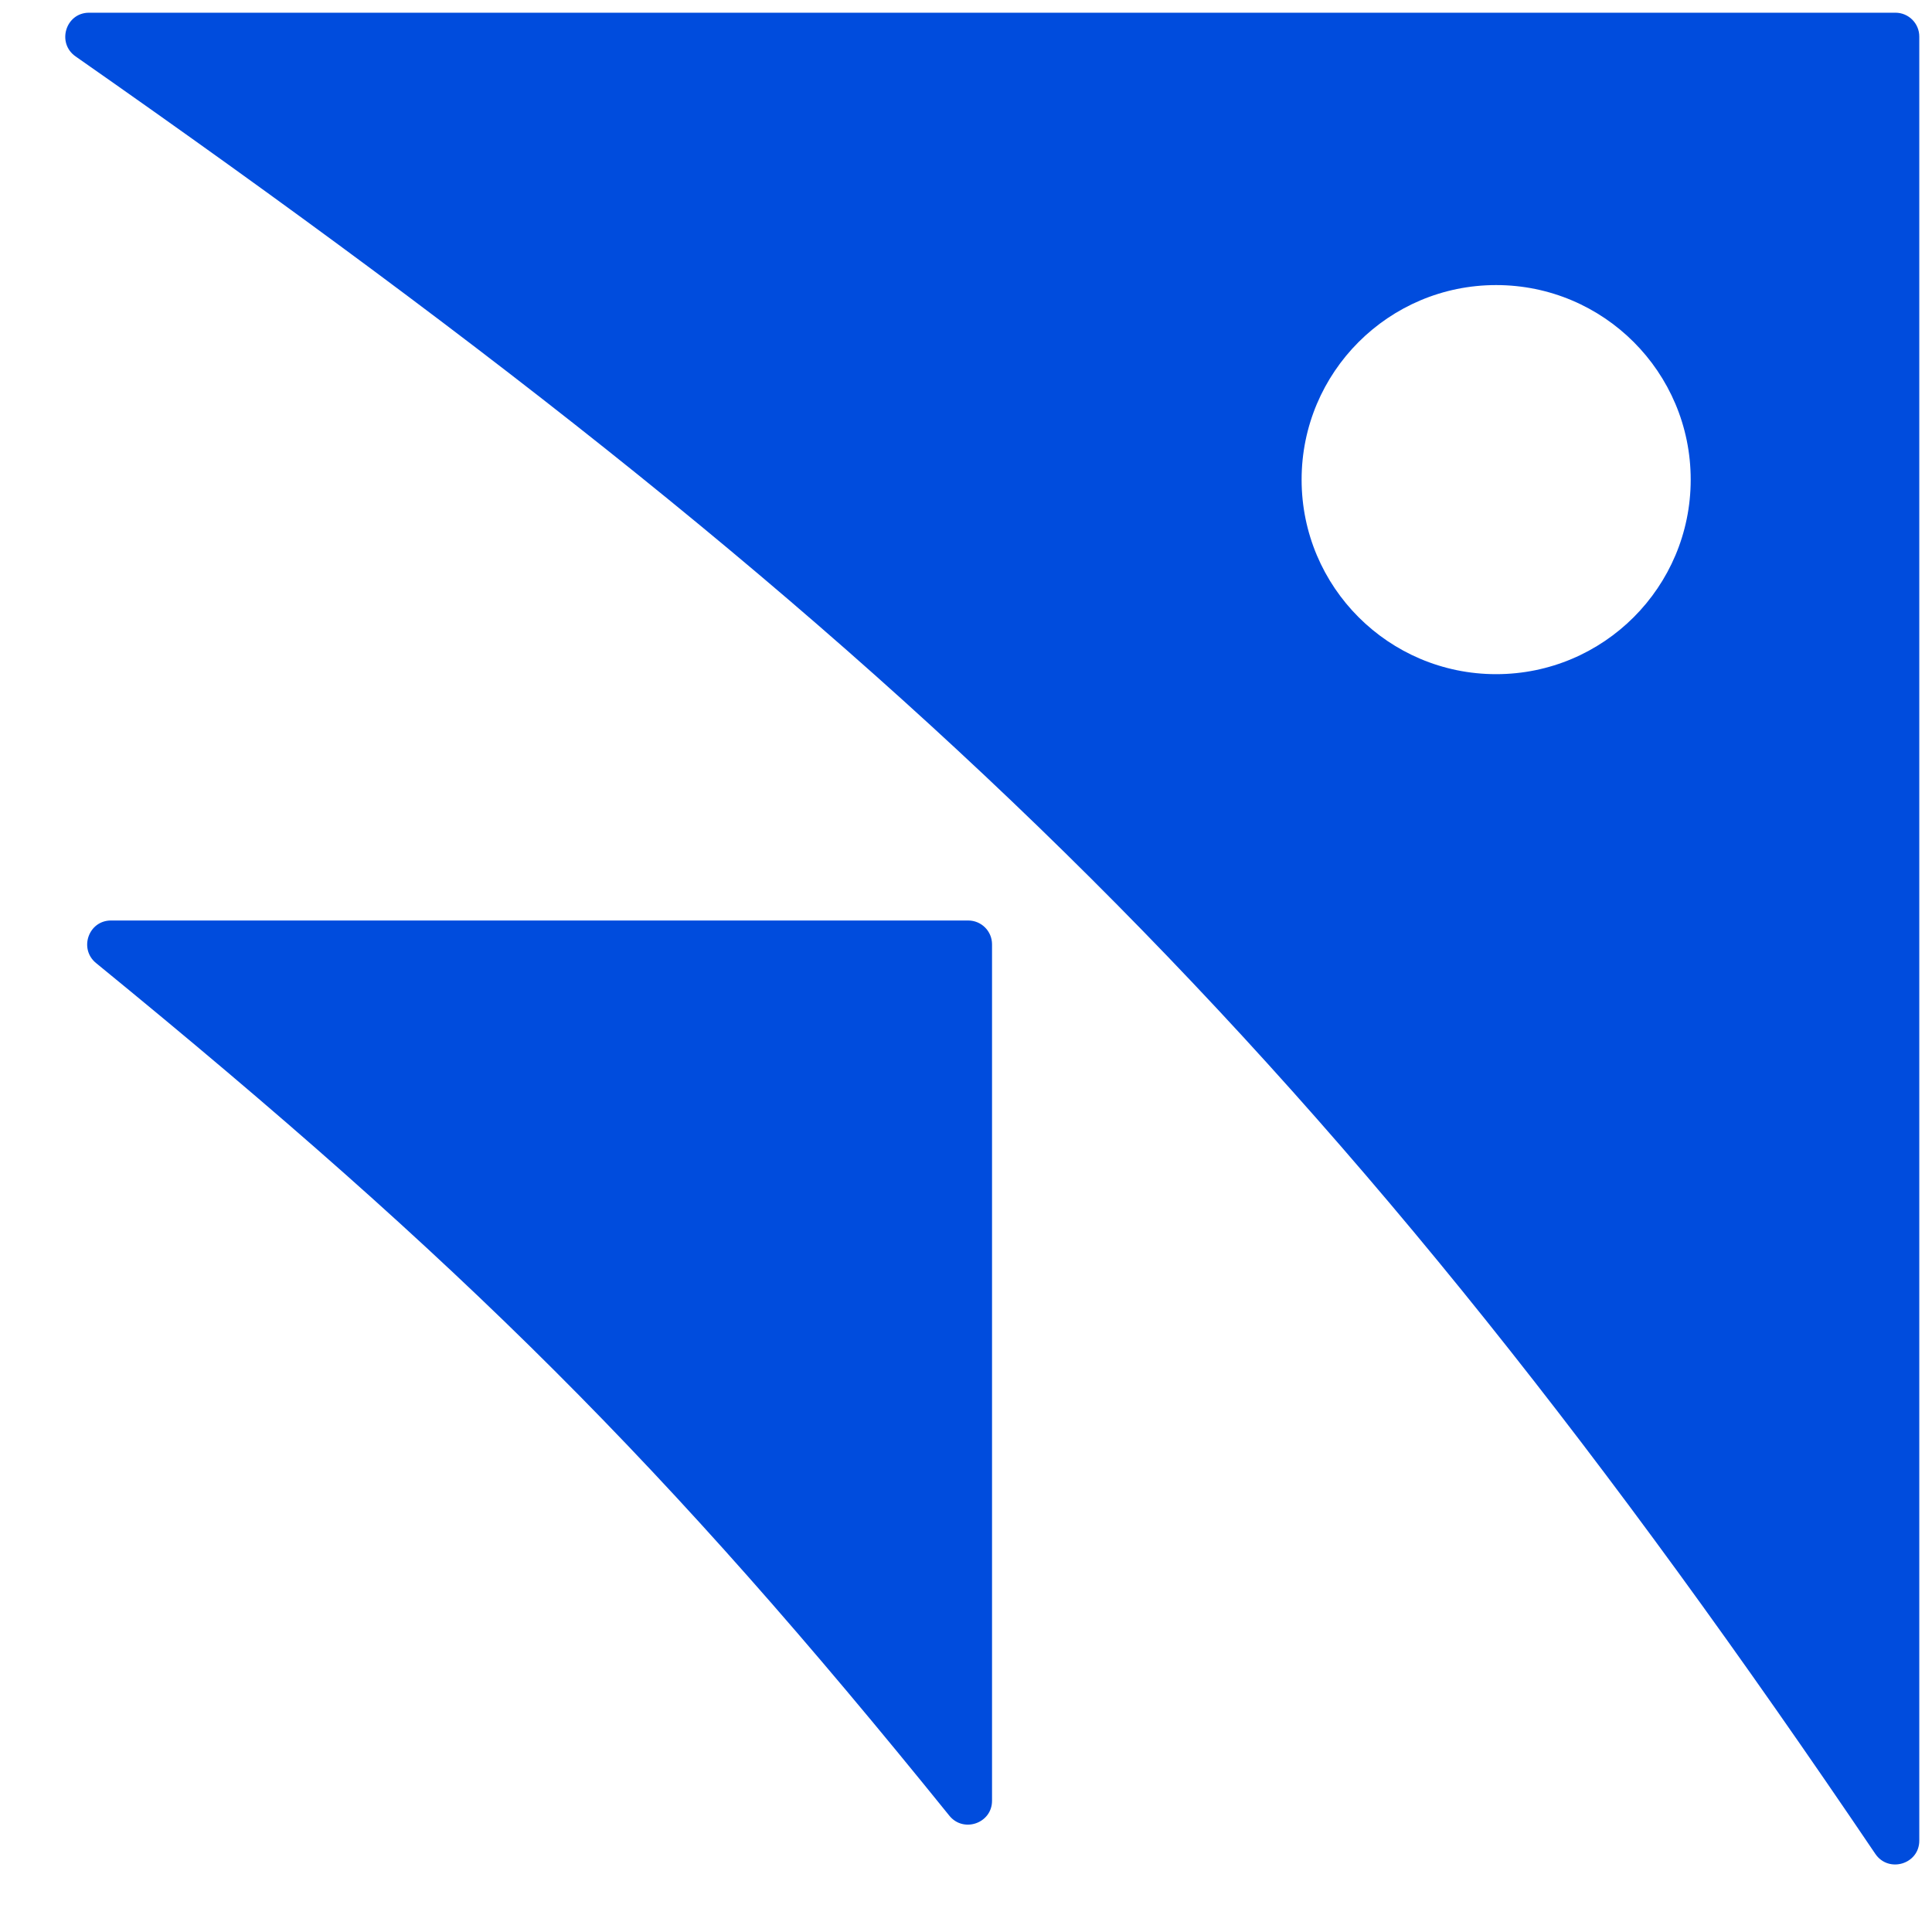 <?xml version="1.0" encoding="UTF-8"?> <svg xmlns="http://www.w3.org/2000/svg" width="38" height="38" viewBox="0 0 38 38" fill="none"><path d="M19.043 18.105C19.302 18.105 19.512 18.314 19.512 18.573V35.419C19.512 35.862 18.95 36.057 18.672 35.712C13.105 28.819 9.127 24.854 1.889 18.942C1.547 18.663 1.741 18.105 2.183 18.105H19.043Z" fill="#004CDD"></path><path fill-rule="evenodd" clip-rule="evenodd" d="M37.281 0.25C37.54 0.25 37.75 0.46 37.75 0.719V36.203C37.75 36.667 37.145 36.847 36.885 36.463C26.293 20.799 18.128 12.741 1.487 1.11C1.11 0.847 1.291 0.25 1.751 0.25H37.281ZM29.427 13.26C31.541 13.26 33.254 11.547 33.254 9.434C33.254 7.32 31.541 5.607 29.427 5.607C27.314 5.607 25.601 7.32 25.601 9.434C25.601 11.547 27.314 13.26 29.427 13.26Z" fill="#004CDD"></path></svg> 